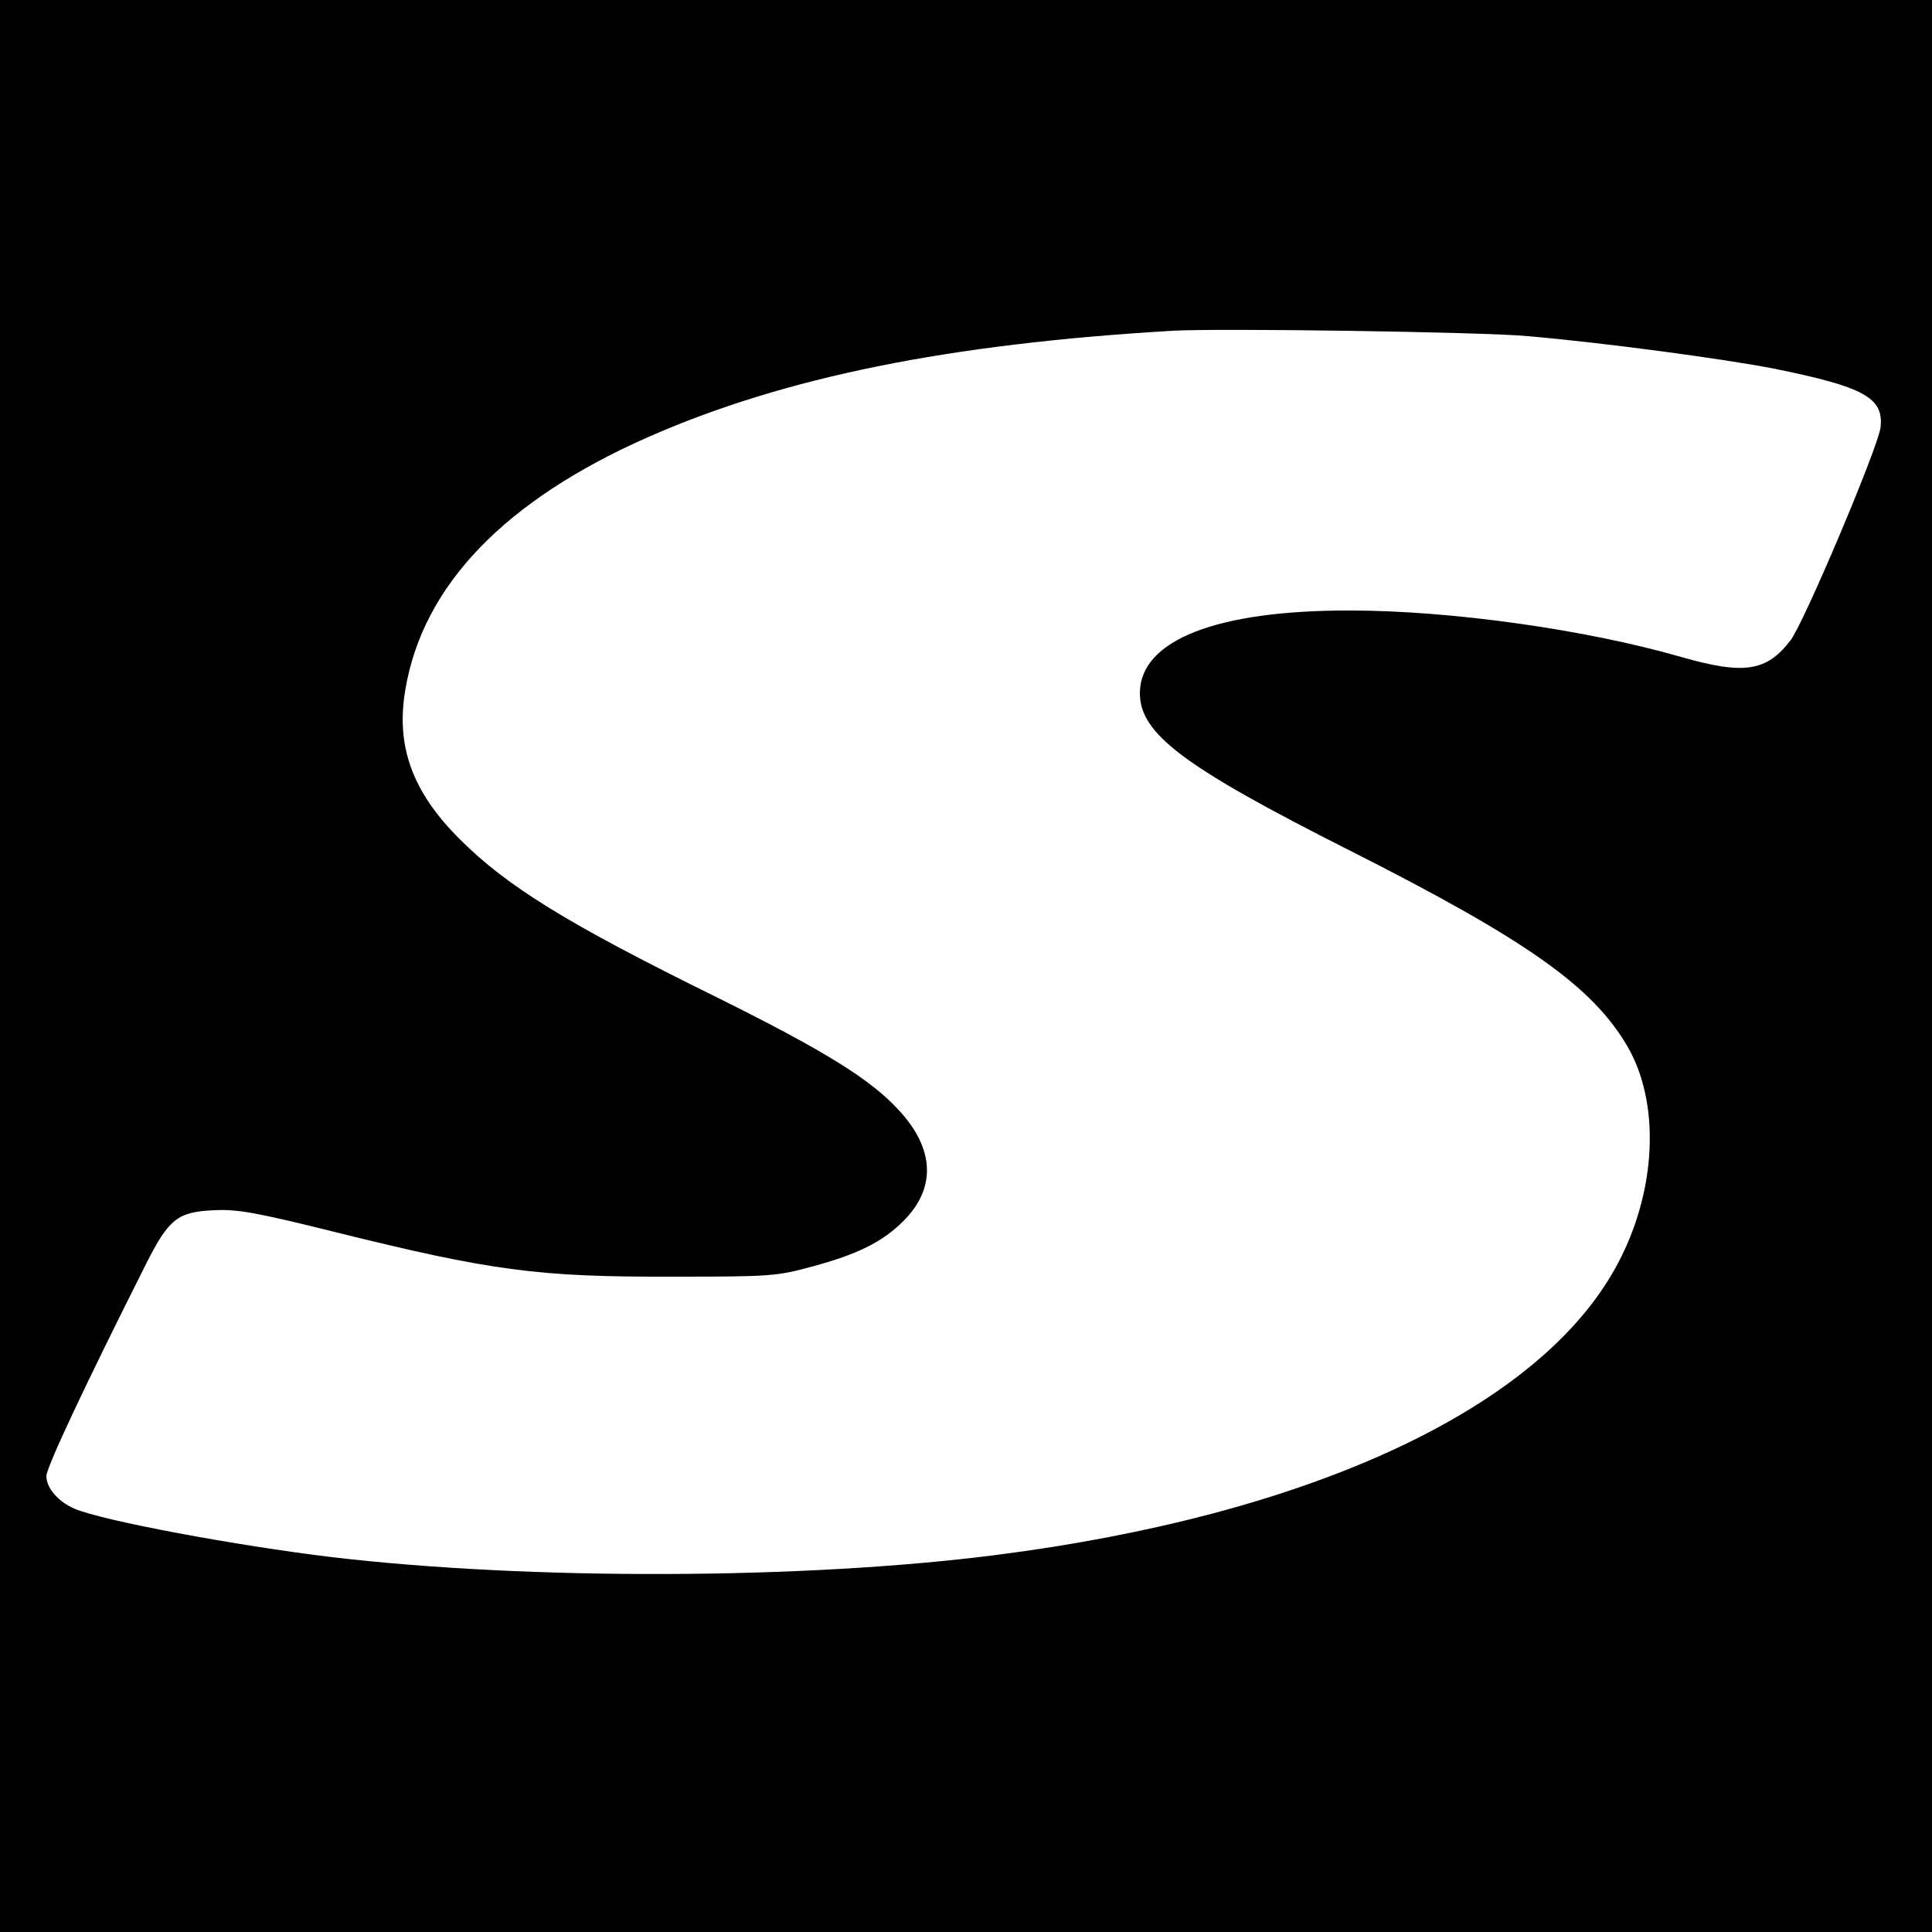 <?xml version="1.0" standalone="no"?>
<!DOCTYPE svg PUBLIC "-//W3C//DTD SVG 20010904//EN"
 "http://www.w3.org/TR/2001/REC-SVG-20010904/DTD/svg10.dtd">
<svg version="1.0" xmlns="http://www.w3.org/2000/svg"
 width="500pt" height="500pt" viewBox="0 0 500 500"
 preserveAspectRatio="xMidYMid meet">
<g transform="translate(0,500) scale(0.1,-0.1)"
fill="#000000" stroke="none">
<path d="M0 2500 l0 -2500 2500 0 2500 0 0 2500 0 2500 -2500 0 -2500 0 0
-2500z m3955 1630 c205 -18 507 -59 636 -84 232 -47 284 -75 276 -151 -5 -50
-198 -506 -233 -552 -62 -81 -120 -90 -284 -43 -246 71 -597 120 -855 120
-347 1 -545 -77 -545 -214 0 -105 113 -190 541 -406 461 -233 631 -353 722
-510 89 -156 72 -397 -43 -590 -211 -356 -794 -622 -1590 -724 -498 -64 -1209
-66 -1720 -6 -249 30 -592 94 -666 125 -43 18 -74 54 -74 85 0 22 99 233 258
549 59 117 82 135 177 139 59 3 109 -6 310 -56 407 -101 527 -117 875 -116
253 0 269 1 361 26 119 32 183 64 237 118 85 85 81 186 -11 286 -73 80 -190
153 -470 292 -390 192 -545 288 -668 411 -122 122 -165 240 -140 386 45 270
258 491 631 655 351 154 775 240 1355 274 122 7 804 -3 920 -14z"/>
</g>
</svg>
